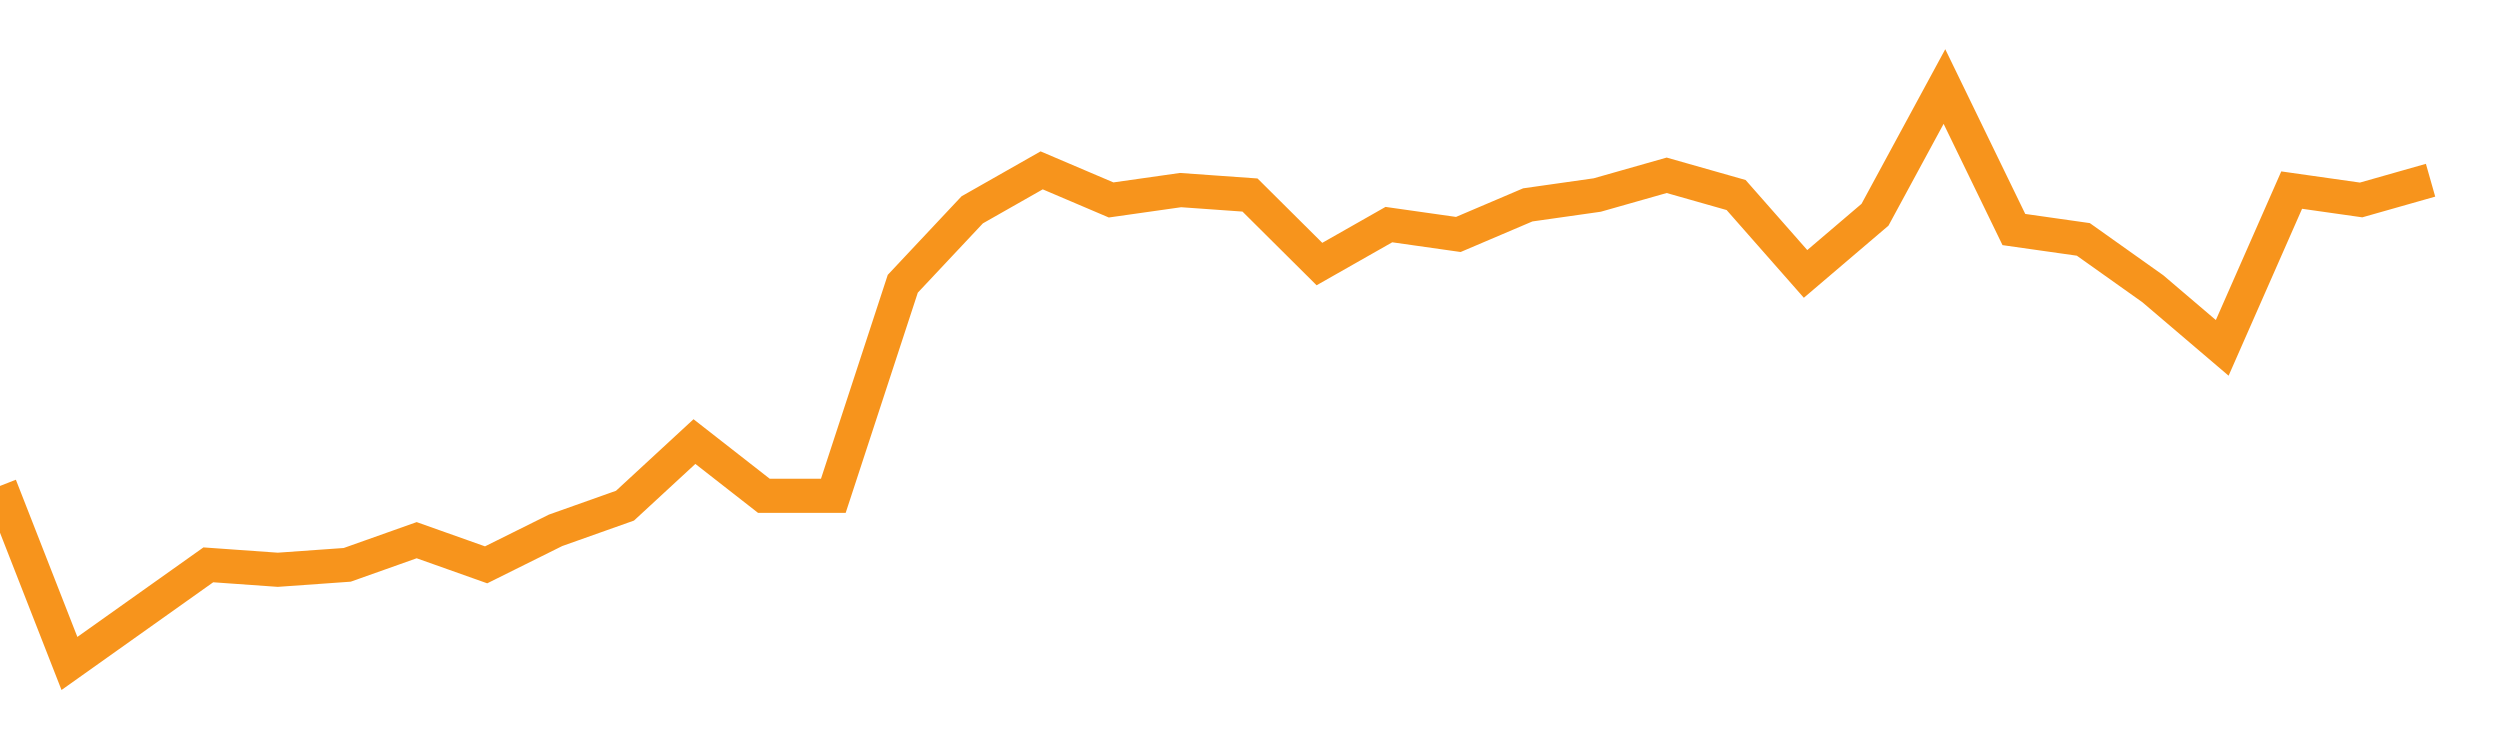 <?xml version="1.0" encoding="utf-8"?><svg width="220" height="66" xmlns="http://www.w3.org/2000/svg" xmlns:xlink="http://www.w3.org/1999/xlink"><defs><linearGradient id="myGradient" gradientTransform="rotate(90)"><stop offset="0%" stop-color="rgba(255, 255, 255, 0)" /><stop offset="100%" stop-color="rgba(255, 255, 255, 0)" /></linearGradient></defs><polyline fill="none" stroke-width="3" stroke="#F7941C" points="0,42.763 6.111,58.385 12.222,54.045 18.333,49.706 24.444,50.14 30.556,49.706 36.667,47.536 42.778,49.706 48.889,46.669 55,44.499 61.111,38.858 67.222,43.631 73.333,43.631 79.444,24.972 85.556,18.464 91.667,14.992 97.778,17.596 103.889,16.728 110,17.162 116.111,23.237 122.222,19.765 128.333,20.633 134.444,18.03 140.556,17.162 146.667,15.426 152.778,17.162 158.889,24.105 165,18.897 171.111,7.615 177.222,20.199 183.333,21.067 189.444,25.406 195.556,30.613 201.667,16.728 207.778,17.596 213.889,15.86" /><polyline fill="url('#myGradient')" stroke-width="3" points="0,42.763 6.111,58.385 12.222,54.045 18.333,49.706 24.444,50.14 30.556,49.706 36.667,47.536 42.778,49.706 48.889,46.669 55,44.499 61.111,38.858 67.222,43.631 73.333,43.631 79.444,24.972 85.556,18.464 91.667,14.992 97.778,17.596 103.889,16.728 110,17.162 116.111,23.237 122.222,19.765 128.333,20.633 134.444,18.03 140.556,17.162 146.667,15.426 152.778,17.162 158.889,24.105 165,18.897 171.111,7.615 177.222,20.199 183.333,21.067 189.444,25.406 195.556,30.613 201.667,16.728 207.778,17.596 213.889,15.86 220,66 0,66 0,0" /></svg>